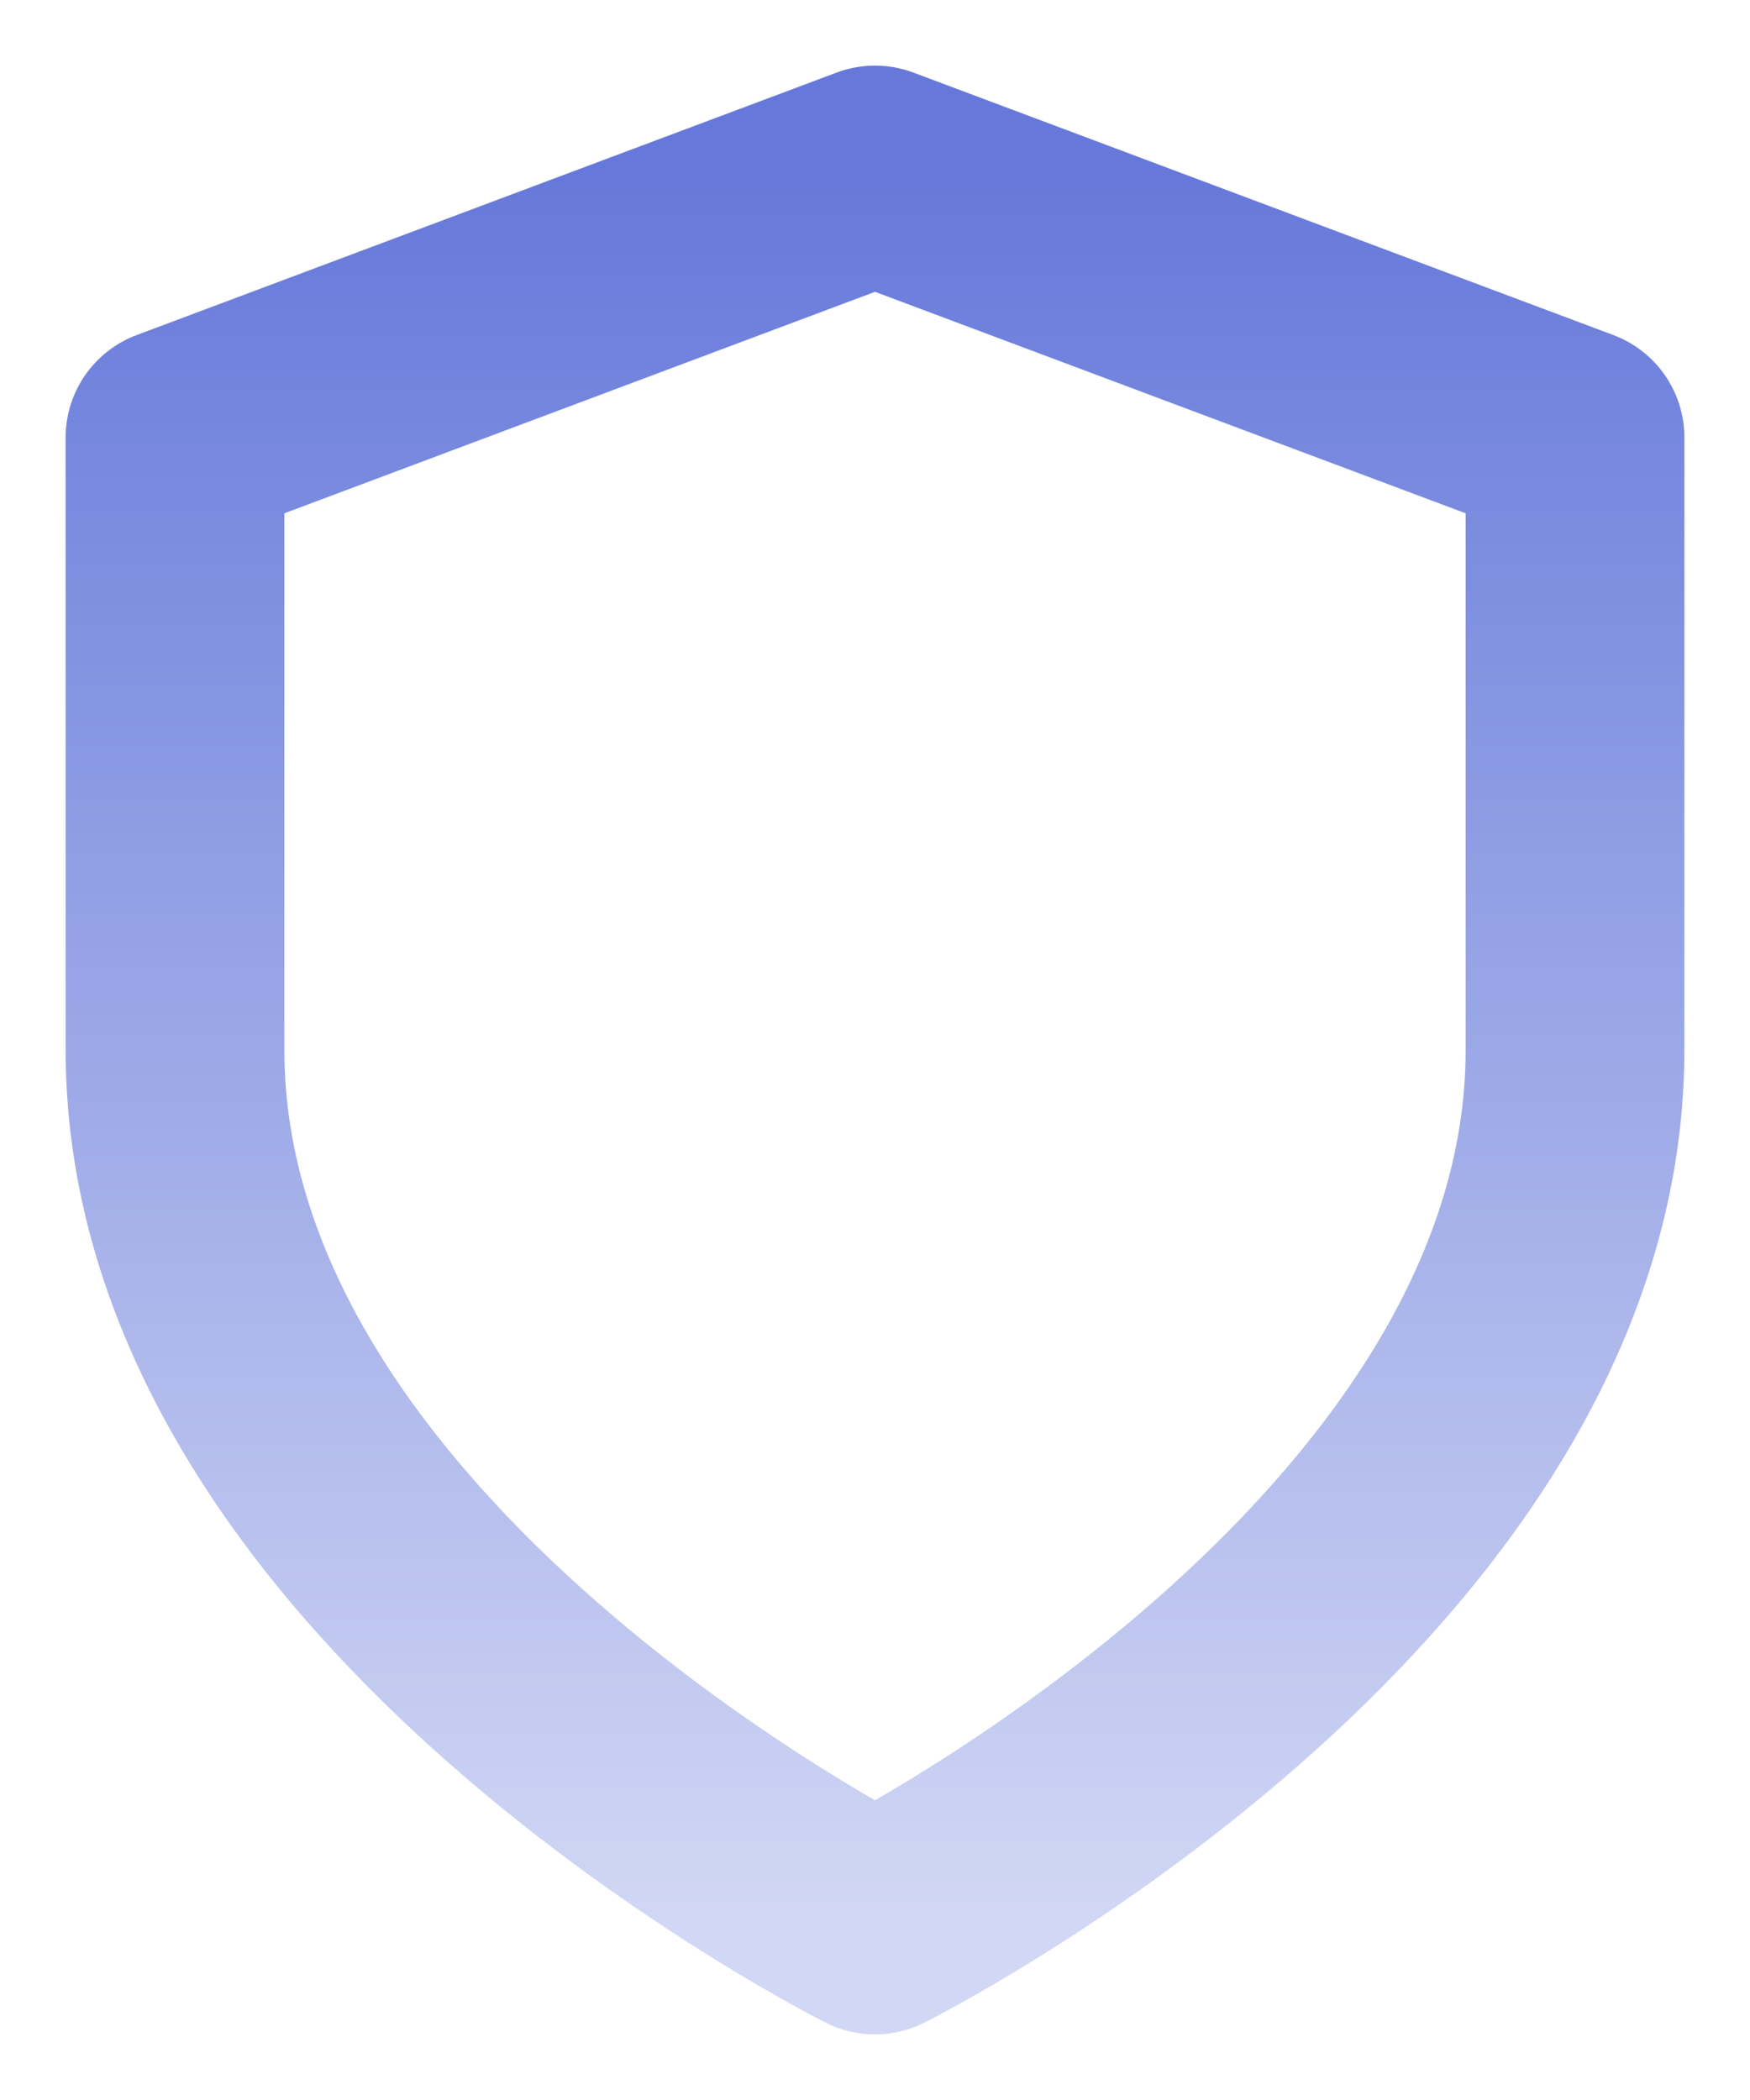 <svg width="20" height="24" viewBox="0 0 20 24" fill="none" xmlns="http://www.w3.org/2000/svg">
<path d="M10 22C10 22 18 18 18 12V5L10 2L2 5V12C2 18 10 22 10 22Z" stroke="url(#paint0_linear_928_14239)" stroke-width="2.5" stroke-linecap="round" stroke-linejoin="round"/>
<defs>
<linearGradient id="paint0_linear_928_14239" x1="10" y1="2" x2="10" y2="22" gradientUnits="userSpaceOnUse">
<stop stop-color="#6679DA"/>
<stop offset="1" stop-color="#D1D7F4"/>
</linearGradient>
</defs>
</svg>
